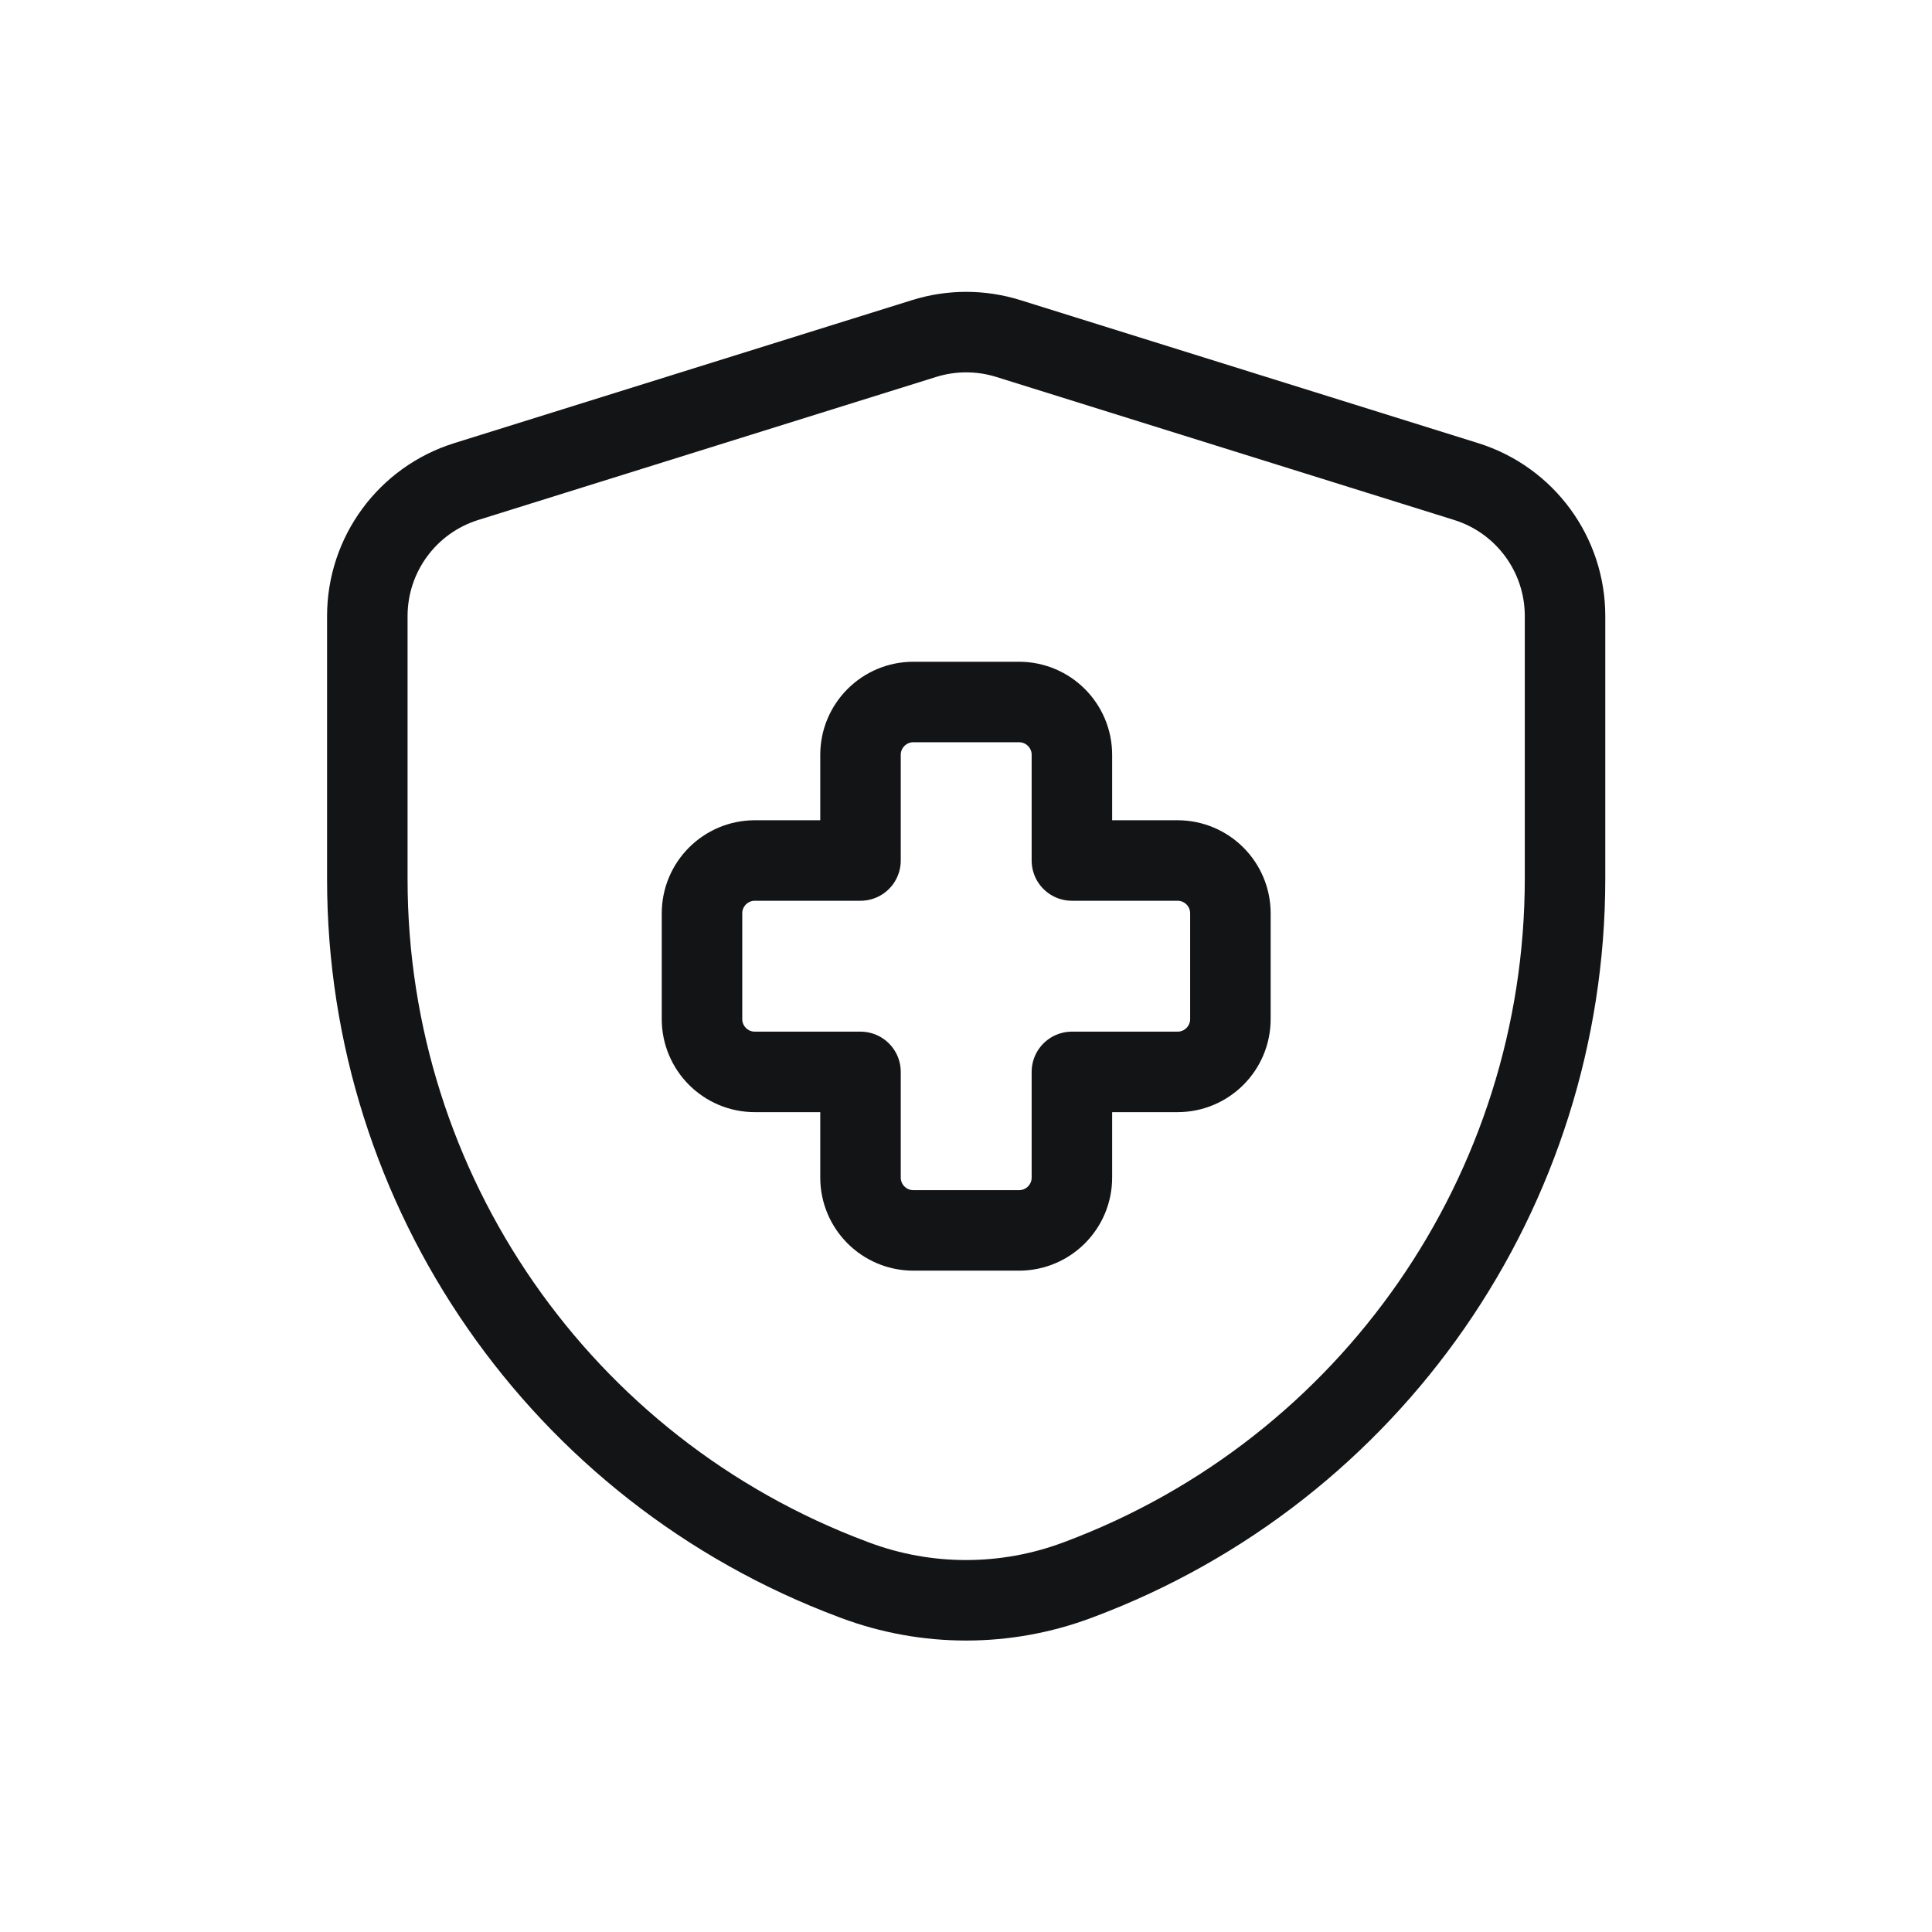<?xml version="1.0" encoding="UTF-8"?>
<svg xmlns="http://www.w3.org/2000/svg" width="48" height="48" viewBox="0 0 48 48" fill="none">
  <path fill-rule="evenodd" clip-rule="evenodd" d="M30.569 22.692C30.569 21.967 29.981 21.379 29.256 21.379H26.631V18.754C26.631 18.029 26.043 17.441 25.318 17.441H22.692C21.967 17.441 21.379 18.029 21.379 18.754V21.379H18.754C18.029 21.379 17.441 21.967 17.441 22.692V25.318C17.441 26.043 18.029 26.631 18.754 26.631H21.379V29.256C21.379 29.981 21.967 30.569 22.692 30.569H25.318C26.043 30.569 26.631 29.981 26.631 29.256V26.631H29.256C29.981 26.631 30.569 26.043 30.569 25.318V22.692Z" stroke="#131416" stroke-width="2" stroke-linecap="round" stroke-linejoin="round"></path>
  <path fill-rule="evenodd" clip-rule="evenodd" d="M9.126 21.847C9.126 29.593 13.935 36.526 21.191 39.24L21.244 39.26C23.024 39.926 24.986 39.925 26.767 39.258L26.81 39.242C34.072 36.52 38.883 29.579 38.883 21.823V15.306C38.883 13.774 37.888 12.421 36.426 11.964L25.049 8.41C24.369 8.198 23.641 8.198 22.961 8.41L11.584 11.964C10.122 12.421 9.126 13.774 9.126 15.306V21.847Z" stroke="#131416" stroke-width="2" stroke-linecap="round" stroke-linejoin="round"></path>
</svg>
